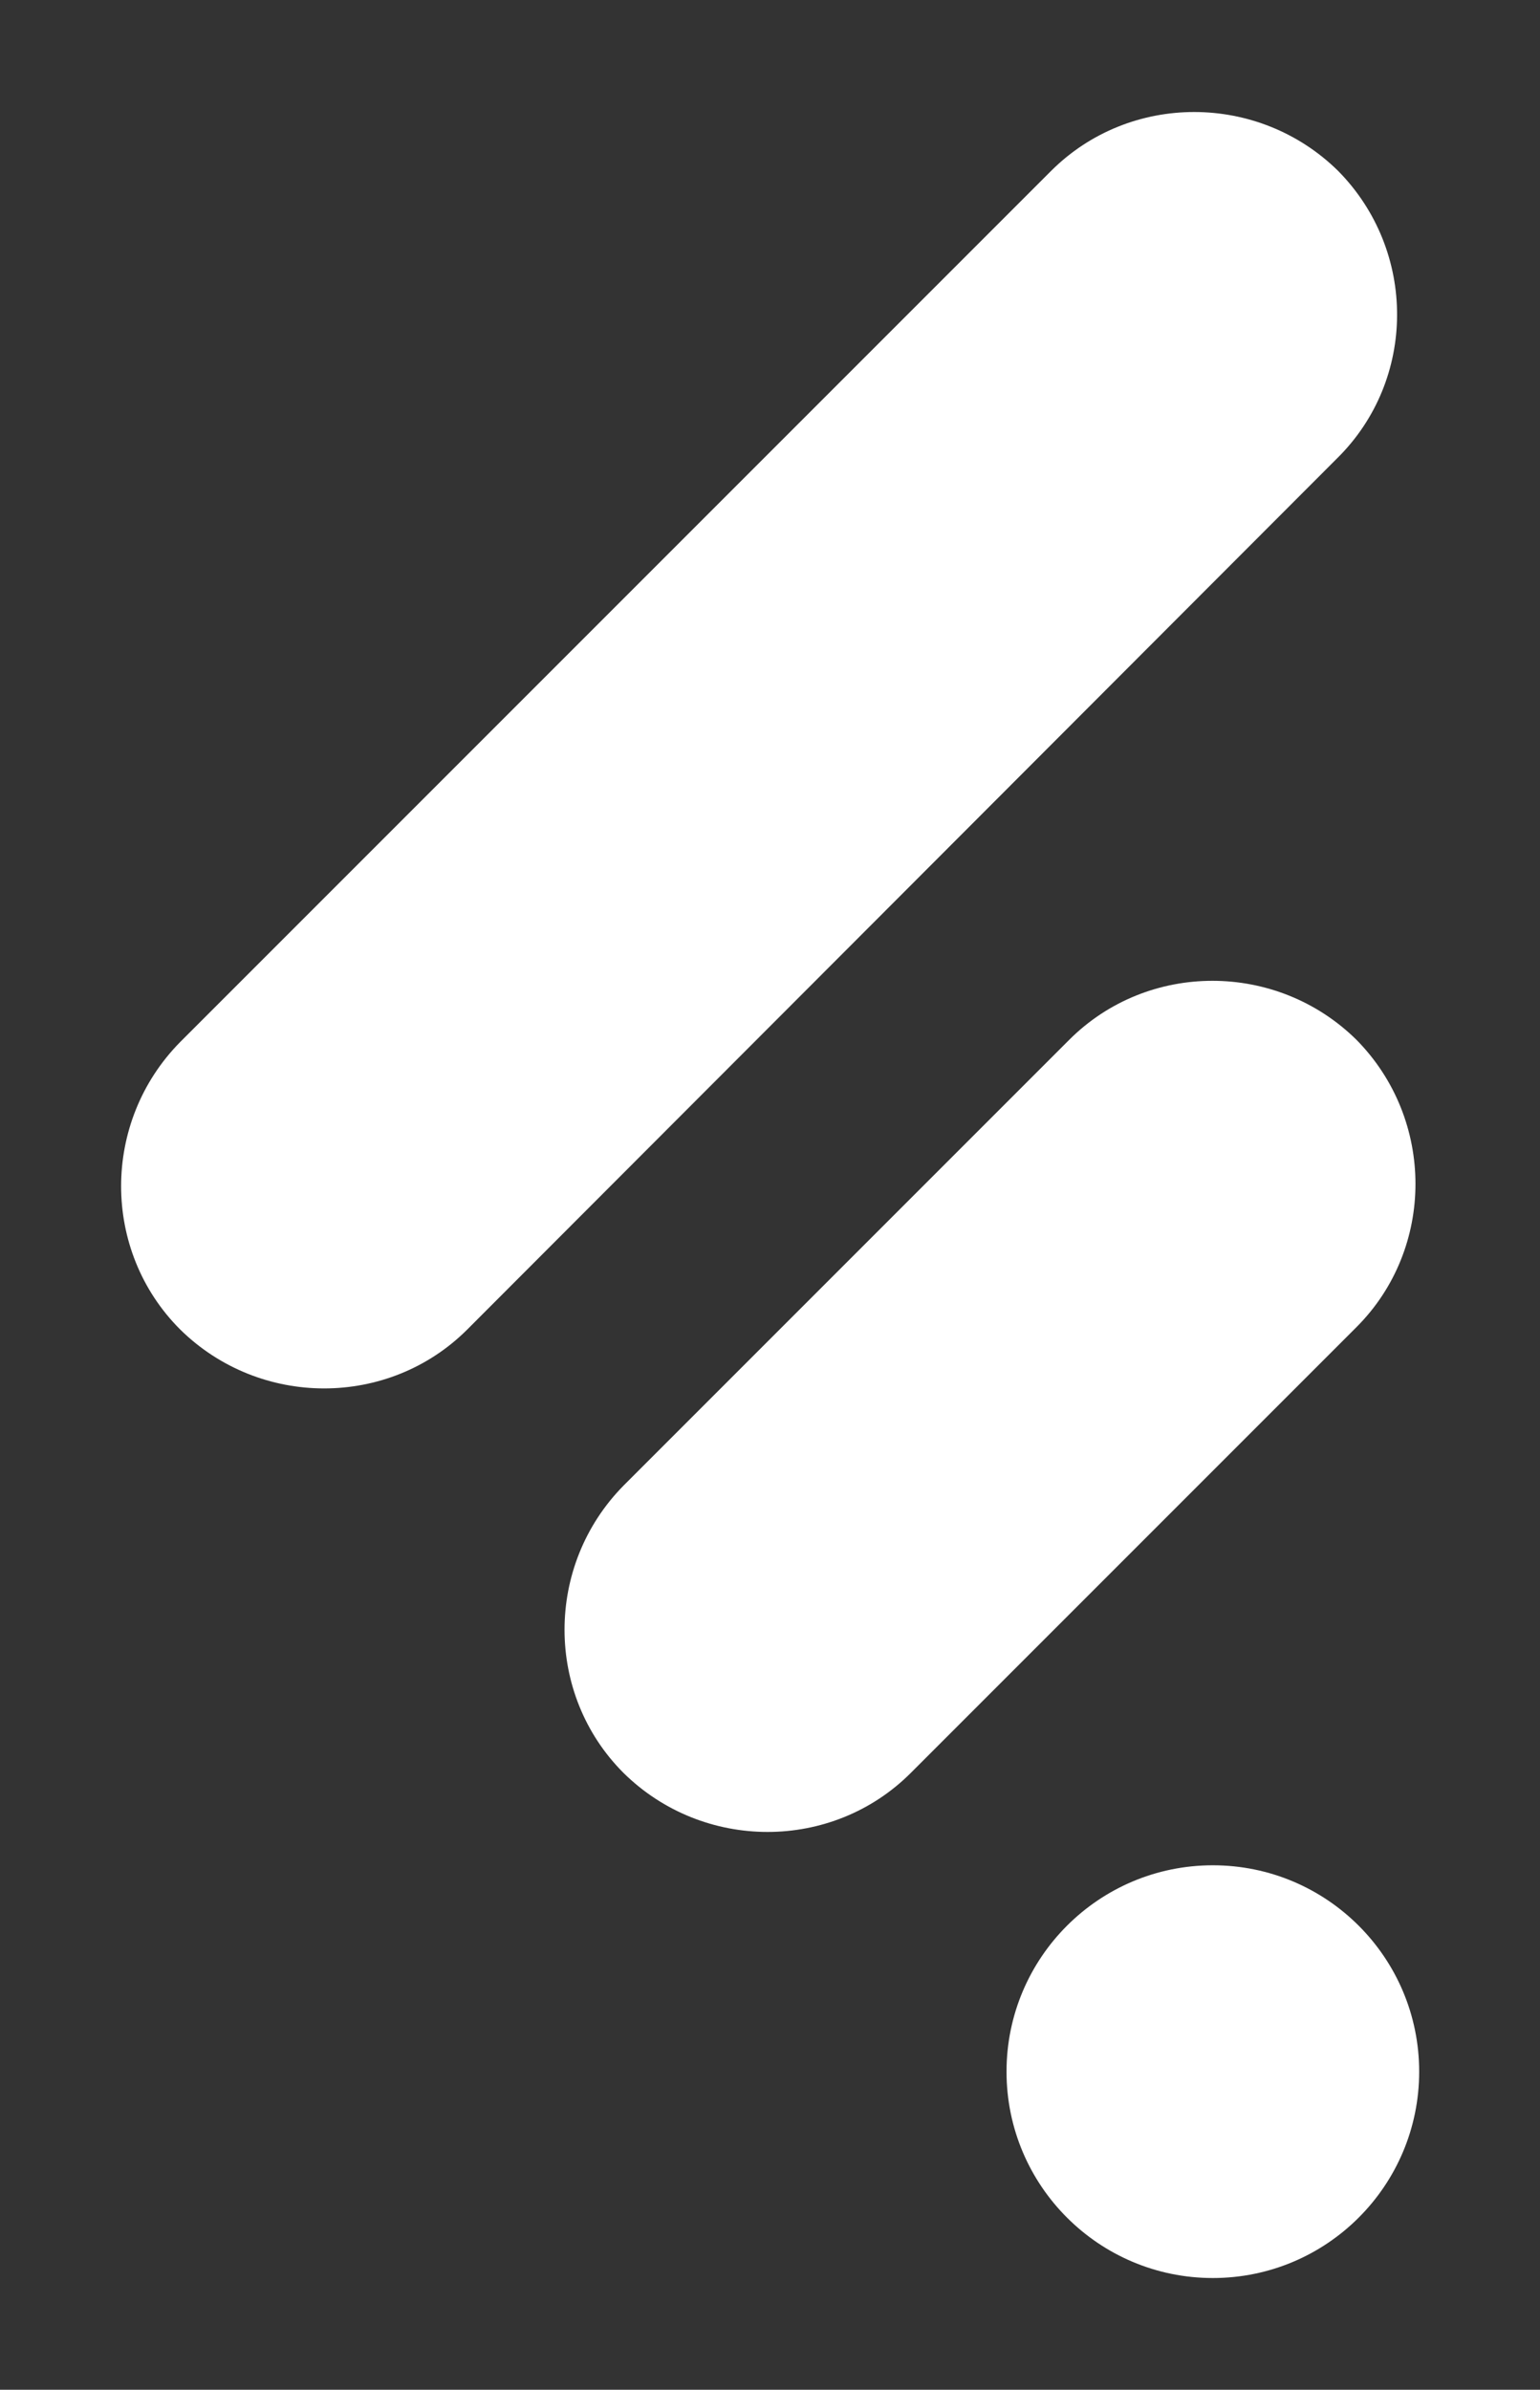 <?xml version="1.0" encoding="utf-8"?>
<!-- Generator: Adobe Illustrator 23.0.2, SVG Export Plug-In . SVG Version: 6.00 Build 0)  -->
<svg version="1.1" id="Layer_1" xmlns="http://www.w3.org/2000/svg" xmlns:xlink="http://www.w3.org/1999/xlink" x="0px" y="0px"
	 viewBox="0 0 135.1 209.6" style="enable-background:new 0 0 135.1 209.6;" xml:space="preserve">
<rect x="0" y="0" width="135.1" height="209.6" fill="#333333" stroke="none"/>
<style type="text/css">
	.st0{fill:#FFFFFF;}
</style>
<g>
	<g>
		<path class="st0" d="M117.3,40.2L41,116.6c-6.9,6.9-18.2,6.9-25.2,0l0,0c-6.9-6.9-6.9-18.2,0-25.2l76.4-76.4
			c6.9-6.9,18.2-6.9,25.2,0l0,0C124.3,22,124.3,33.3,117.3,40.2z"/>
		<path class="st0" d="M119,116.4l-39.1,39.1c-6.9,6.9-18.2,6.9-25.2,0l0,0c-6.9-6.9-6.9-18.2,0-25.2l39.1-39.1
			c6.9-6.9,18.2-6.9,25.2,0l0,0C125.9,98.2,125.9,109.5,119,116.4z"/>
		<circle class="st0" cx="106.4" cy="181.7" r="18.1"/>
	</g>
</g>
</svg>
